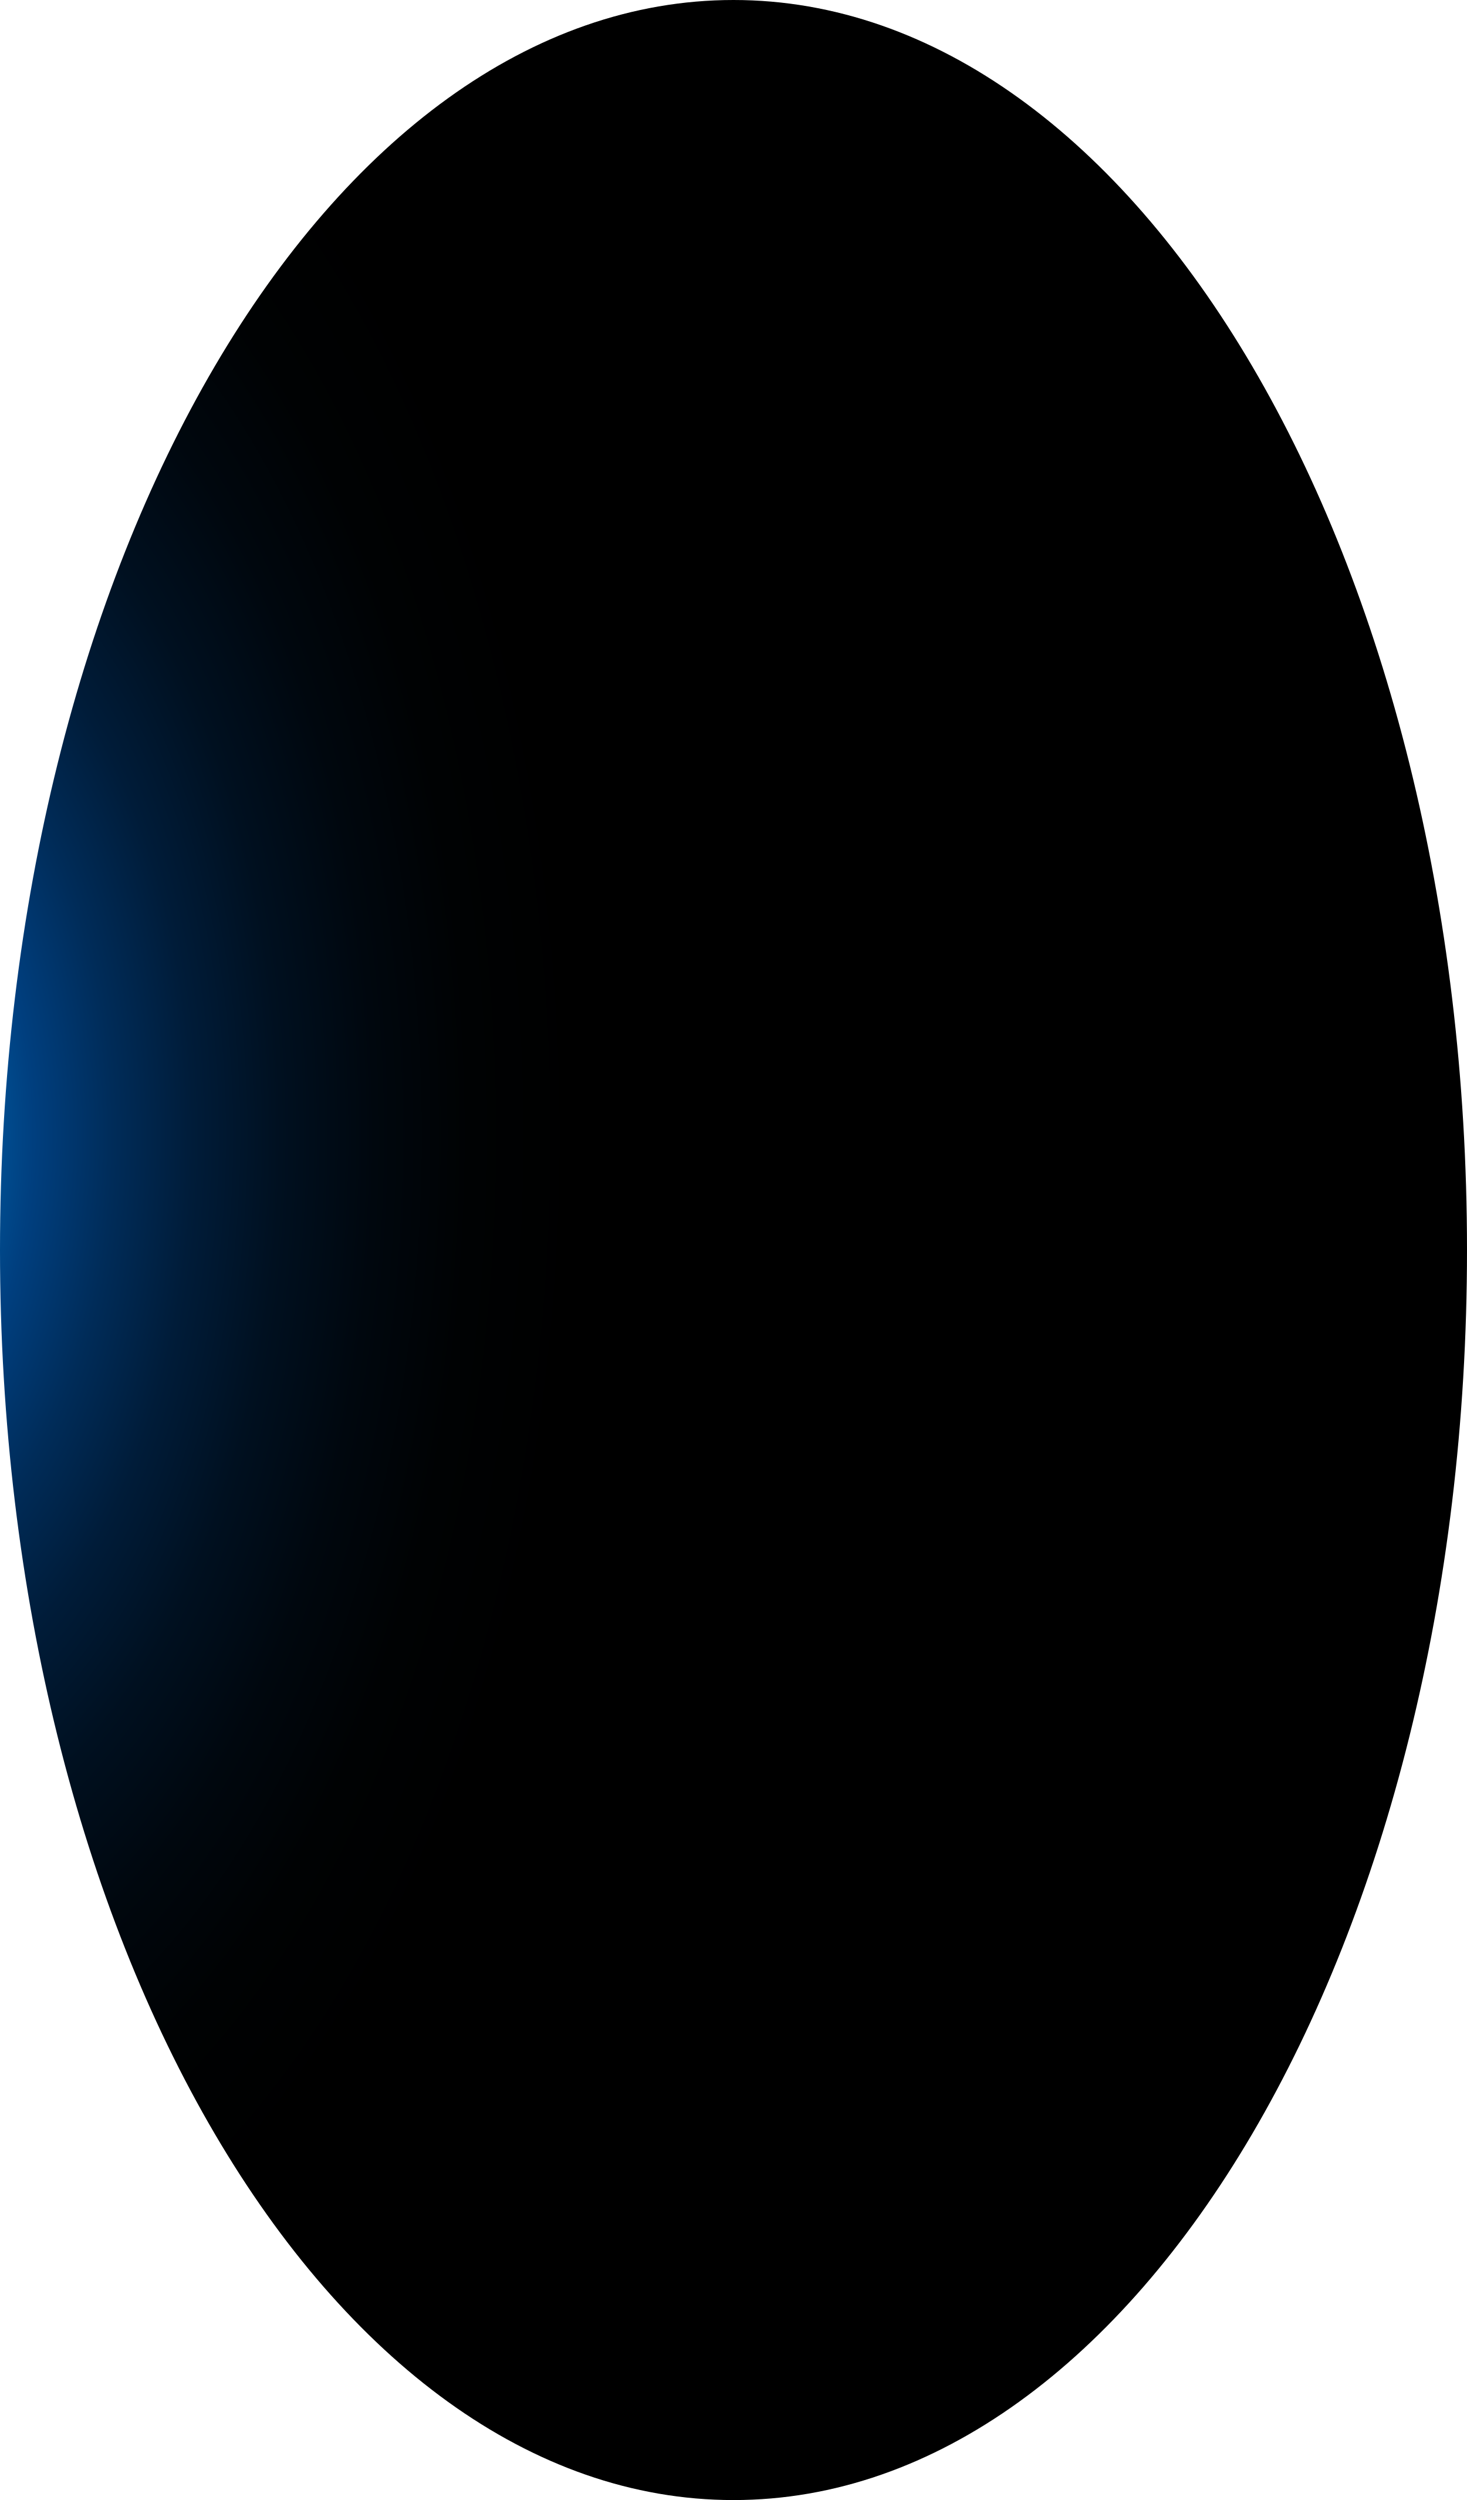 <?xml version="1.0" encoding="utf-8"?>
<svg xmlns="http://www.w3.org/2000/svg" fill="none" height="100%" overflow="visible" preserveAspectRatio="none" style="display: block;" viewBox="0 0 21.012 35.797" width="100%">
<path d="M10.506 35.797C16.309 35.797 21.012 27.784 21.012 17.899C21.012 8.014 16.309 0 10.506 0C4.704 0 0 8.014 0 17.899C0 27.784 4.704 35.797 10.506 35.797Z" fill="url(#paint0_radial_0_665)" id="Vector" style="mix-blend-mode:screen"/>
<defs>
<radialGradient cx="0" cy="0" gradientTransform="translate(-2.143 16.247) scale(10.414 17.858)" gradientUnits="userSpaceOnUse" id="paint0_radial_0_665" r="1">
<stop stop-color="#0089D9"/>
<stop offset="0.25" stop-color="#003F7F"/>
<stop offset="0.36" stop-color="#002C59"/>
<stop offset="0.47" stop-color="#001C39"/>
<stop offset="0.59" stop-color="#001020"/>
<stop offset="0.72" stop-color="#00070E"/>
<stop offset="0.85" stop-color="#000203"/>
<stop offset="1"/>
</radialGradient>
</defs>
</svg>